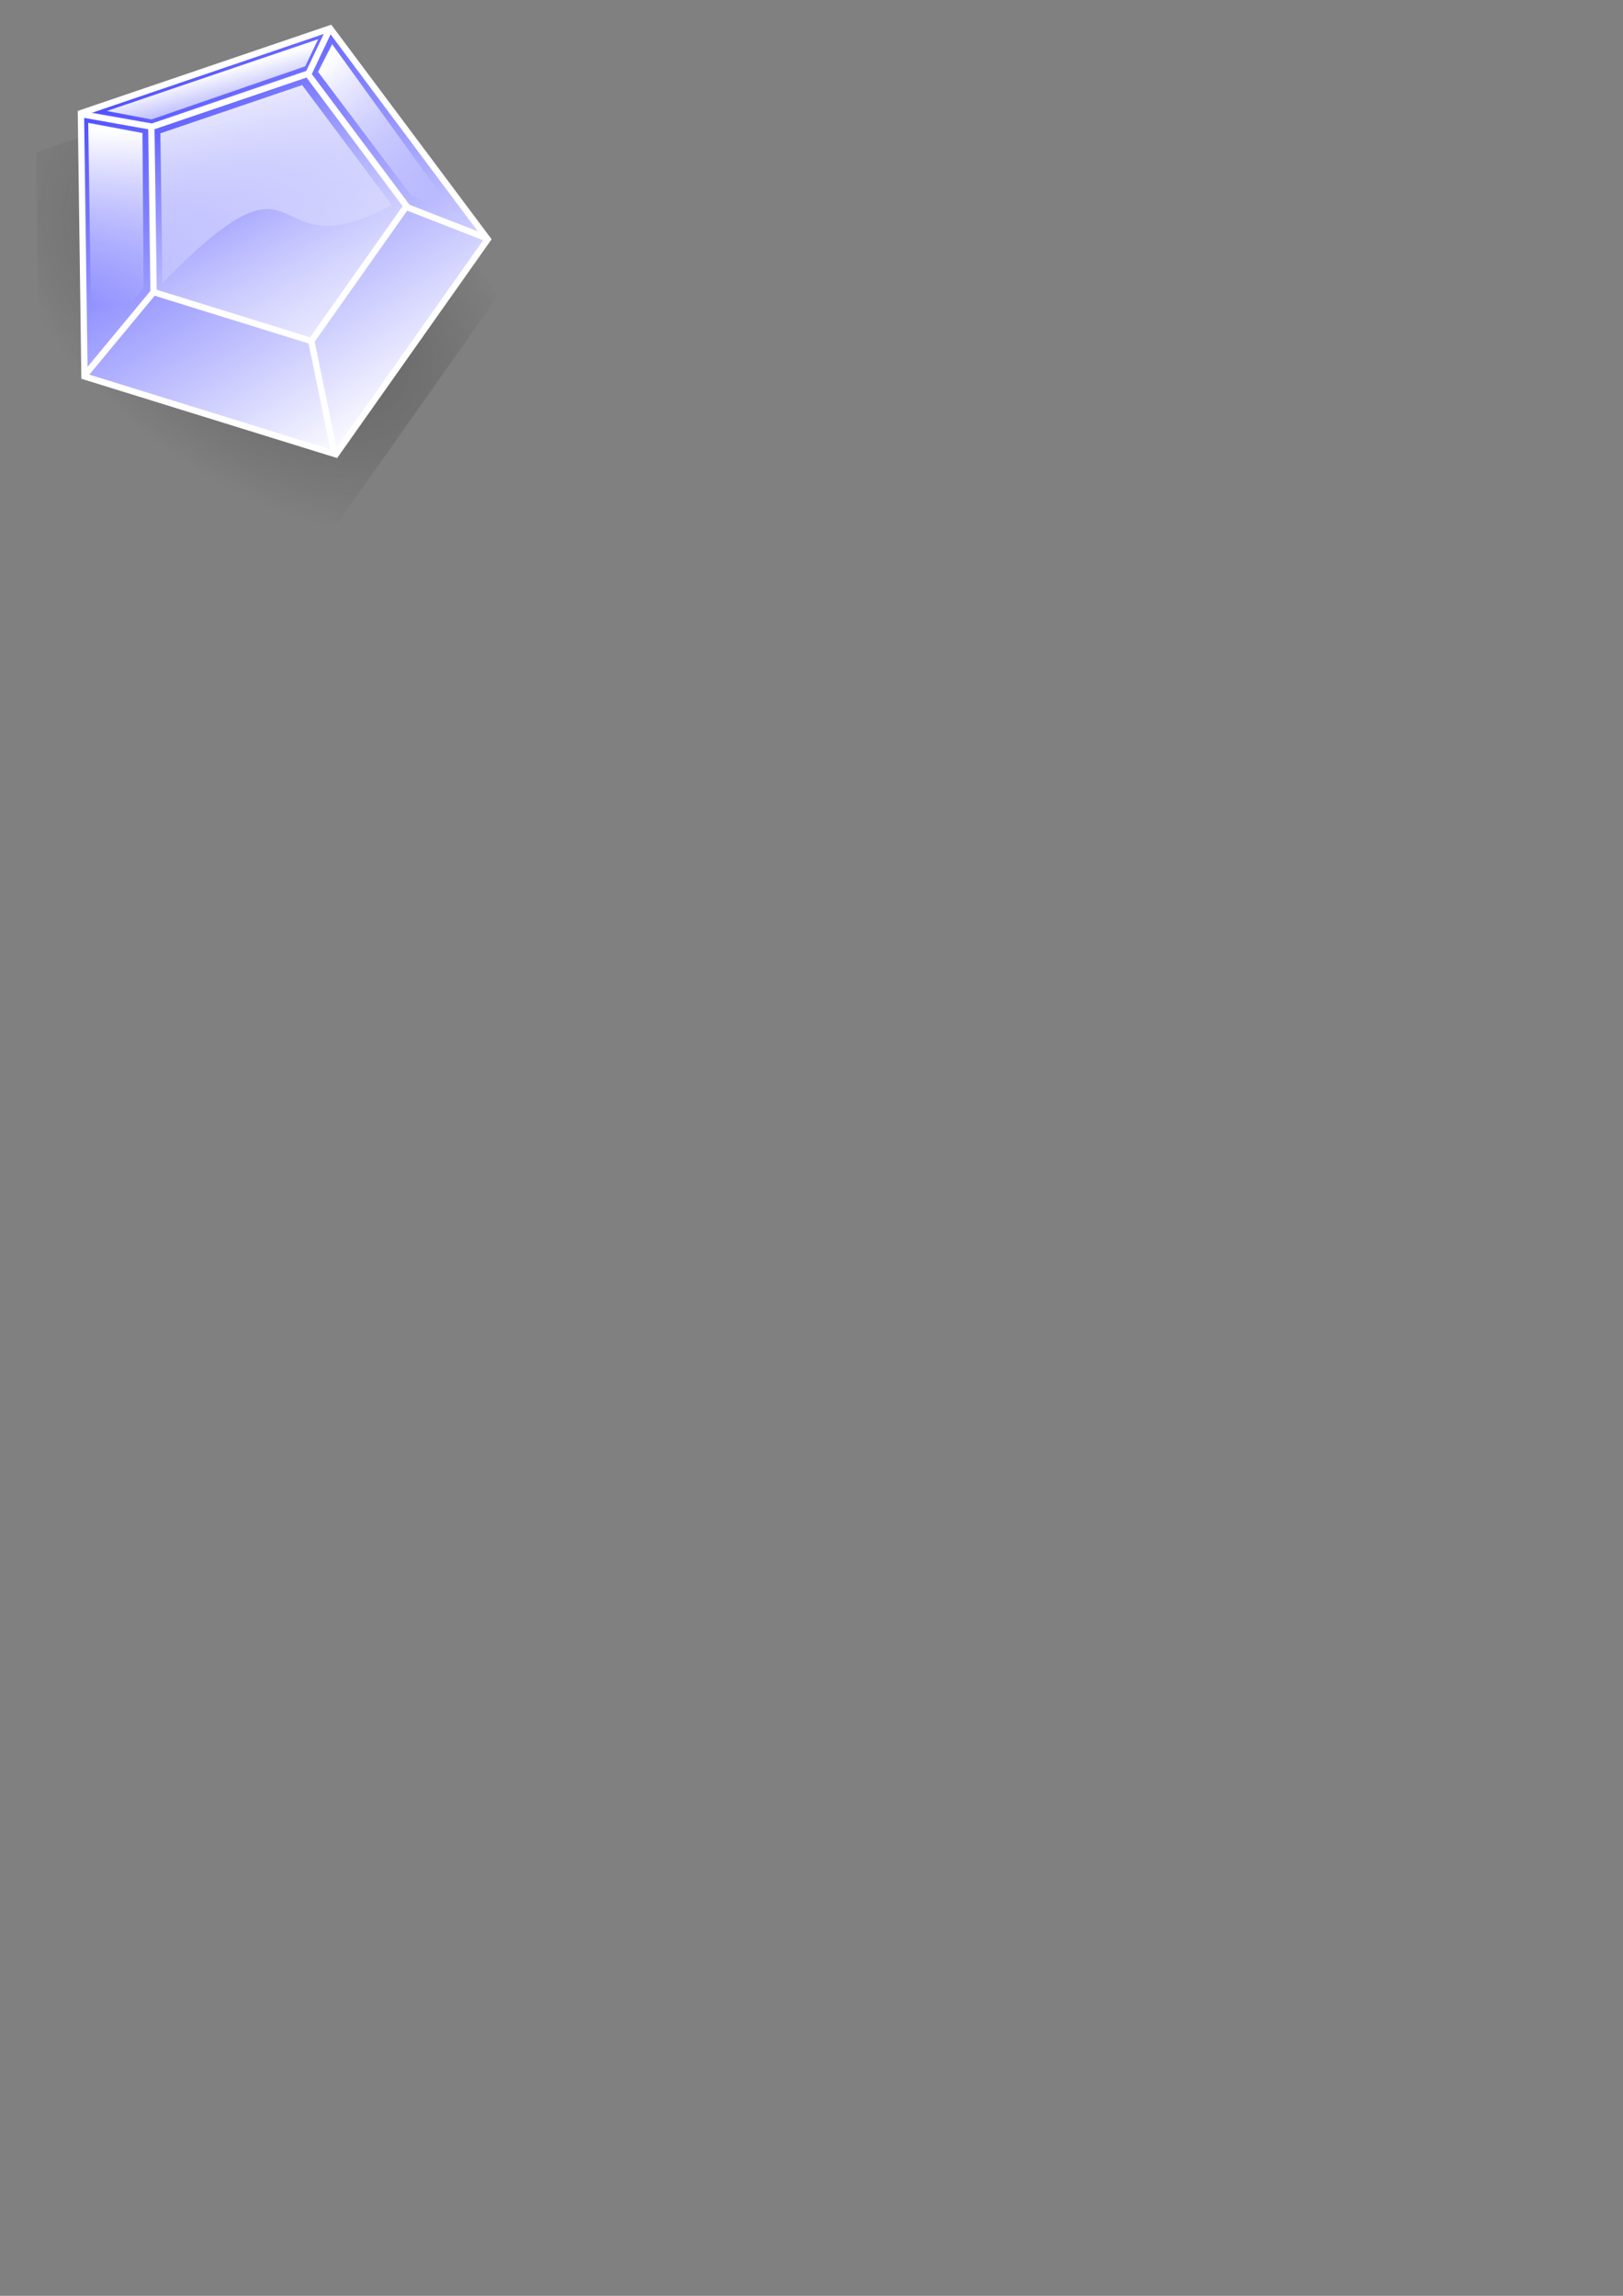 <?xml version="1.0" encoding="UTF-8" standalone="no"?>
<!-- Created with Inkscape (http://www.inkscape.org/) -->
<svg
   xmlns:dc="http://purl.org/dc/elements/1.1/"
   xmlns:cc="http://web.resource.org/cc/"
   xmlns:rdf="http://www.w3.org/1999/02/22-rdf-syntax-ns#"
   xmlns:svg="http://www.w3.org/2000/svg"
   xmlns="http://www.w3.org/2000/svg"
   xmlns:xlink="http://www.w3.org/1999/xlink"
   xmlns:sodipodi="http://sodipodi.sourceforge.net/DTD/sodipodi-0.dtd"
   xmlns:inkscape="http://www.inkscape.org/namespaces/inkscape"
   id="svg2"
   sodipodi:version="0.32"
   inkscape:version="0.45.1"
   width="210mm"
   height="297mm"
   sodipodi:docbase="/home/peterm/Foto's/afbeeldingen/svg"
   sodipodi:docname="diamond.svg"
   inkscape:output_extension="org.inkscape.output.svg.inkscape">
  <rect width="100%" height="100%" fill="#808080" stroke="none"/>
  <defs
     id="defs5">
    <linearGradient
       inkscape:collect="always"
       id="linearGradient7136">
      <stop
         style="stop-color:#353535;stop-opacity:1;"
         offset="0"
         id="stop7138" />
      <stop
         style="stop-color:#353535;stop-opacity:0;"
         offset="1"
         id="stop7140" />
    </linearGradient>
    <linearGradient
       id="linearGradient6157">
      <stop
         id="stop6159"
         offset="0"
         style="stop-color:#0000ff;stop-opacity:1;" />
      <stop
         id="stop6161"
         offset="1"
         style="stop-color:#ffffff;stop-opacity:1;" />
    </linearGradient>
    <linearGradient
       inkscape:collect="always"
       id="linearGradient6141">
      <stop
         style="stop-color:#000000;stop-opacity:1;"
         offset="0"
         id="stop6143" />
      <stop
         style="stop-color:#000000;stop-opacity:0;"
         offset="1"
         id="stop6145" />
    </linearGradient>
    <linearGradient
       inkscape:collect="always"
       id="linearGradient3136">
      <stop
         style="stop-color:#ffffff;stop-opacity:1;"
         offset="0"
         id="stop3138" />
      <stop
         style="stop-color:#ffffff;stop-opacity:0;"
         offset="1"
         id="stop3140" />
    </linearGradient>
    <radialGradient
       inkscape:collect="always"
       xlink:href="#linearGradient6141"
       id="radialGradient6147"
       cx="172.78"
       cy="190.741"
       fx="172.78"
       fy="190.741"
       r="78.115"
       gradientTransform="matrix(1,0,0,0.112,0,169.301)"
       gradientUnits="userSpaceOnUse" />
    <linearGradient
       inkscape:collect="always"
       xlink:href="#linearGradient3136"
       id="linearGradient7168"
       x1="152.795"
       y1="164.685"
       x2="169.491"
       y2="164.685"
       gradientUnits="userSpaceOnUse" />
    <linearGradient
       inkscape:collect="always"
       xlink:href="#linearGradient3136"
       id="linearGradient2264"
       gradientUnits="userSpaceOnUse"
       gradientTransform="matrix(0,1.181,-1.181,0,356.109,-179.605)"
       x1="165.823"
       y1="156.589"
       x2="181.507"
       y2="152.289" />
    <linearGradient
       inkscape:collect="always"
       xlink:href="#linearGradient3136"
       id="linearGradient2267"
       gradientUnits="userSpaceOnUse"
       gradientTransform="matrix(-0.934,0.723,0.723,0.934,254.291,-230.511)"
       x1="158.993"
       y1="135.846"
       x2="158.993"
       y2="175.056" />
    <linearGradient
       inkscape:collect="always"
       xlink:href="#linearGradient3136"
       id="linearGradient2270"
       gradientUnits="userSpaceOnUse"
       gradientTransform="matrix(1.181,0,0,1.181,-42.113,-128.819)"
       x1="158.993"
       y1="135.846"
       x2="158.993"
       y2="175.056" />
    <linearGradient
       inkscape:collect="always"
       xlink:href="#linearGradient3136"
       id="linearGradient2273"
       gradientUnits="userSpaceOnUse"
       gradientTransform="matrix(0.101,3.1722339e-2,-3.1722339e-2,0.101,160.091,-0.823)"
       x1="221.348"
       y1="69.929"
       x2="532.856"
       y2="529.764" />
    <linearGradient
       inkscape:collect="always"
       xlink:href="#linearGradient3136"
       id="linearGradient2281"
       gradientUnits="userSpaceOnUse"
       gradientTransform="matrix(0.111,3.4976739e-2,-3.4976739e-2,0.111,157.977,-5.899)"
       x1="986.217"
       y1="1019.826"
       x2="216.728"
       y2="202.357" />
    <radialGradient
       inkscape:collect="always"
       xlink:href="#linearGradient7136"
       id="radialGradient2287"
       gradientUnits="userSpaceOnUse"
       gradientTransform="matrix(1.408,1.061,-0.629,0.835,-102.367,-362.605)"
       cx="280.177"
       cy="169.214"
       fx="280.177"
       fy="169.214"
       r="46.246" />
    <linearGradient
       inkscape:collect="always"
       xlink:href="#linearGradient3136"
       id="linearGradient2330"
       gradientUnits="userSpaceOnUse"
       gradientTransform="matrix(0,1.181,-1.181,0,486.811,-180.882)"
       x1="165.823"
       y1="156.589"
       x2="181.507"
       y2="152.289" />
    <linearGradient
       inkscape:collect="always"
       xlink:href="#linearGradient3136"
       id="linearGradient2333"
       gradientUnits="userSpaceOnUse"
       gradientTransform="matrix(-0.934,0.723,0.723,0.934,384.993,-231.788)"
       x1="158.993"
       y1="135.846"
       x2="158.993"
       y2="175.056" />
    <linearGradient
       inkscape:collect="always"
       xlink:href="#linearGradient3136"
       id="linearGradient2336"
       gradientUnits="userSpaceOnUse"
       gradientTransform="matrix(1.181,0,0,1.181,88.589,-130.096)"
       x1="158.993"
       y1="135.846"
       x2="158.993"
       y2="175.056" />
    <linearGradient
       inkscape:collect="always"
       xlink:href="#linearGradient3136"
       id="linearGradient2339"
       gradientUnits="userSpaceOnUse"
       gradientTransform="matrix(0.101,3.1722339e-2,-3.1722339e-2,0.101,290.793,-2.099)"
       x1="221.348"
       y1="69.929"
       x2="532.856"
       y2="529.764" />
    <linearGradient
       inkscape:collect="always"
       xlink:href="#linearGradient3136"
       id="linearGradient2347"
       gradientUnits="userSpaceOnUse"
       gradientTransform="matrix(0.111,3.4976739e-2,-3.4976739e-2,0.111,288.678,-7.175)"
       x1="986.217"
       y1="1019.826"
       x2="216.728"
       y2="202.357" />
    <radialGradient
       inkscape:collect="always"
       xlink:href="#linearGradient7136"
       id="radialGradient2353"
       gradientUnits="userSpaceOnUse"
       gradientTransform="matrix(1.408,1.061,-0.629,0.835,28.335,-363.882)"
       cx="280.177"
       cy="169.214"
       fx="280.177"
       fy="169.214"
       r="46.246" />
    <linearGradient
       inkscape:collect="always"
       xlink:href="#linearGradient3136"
       id="linearGradient2210"
       gradientUnits="userSpaceOnUse"
       gradientTransform="matrix(0,2.184,-2.184,0,445.95,-326.709)"
       x1="165.823"
       y1="156.589"
       x2="181.507"
       y2="152.289" />
    <linearGradient
       inkscape:collect="always"
       xlink:href="#linearGradient3136"
       id="linearGradient2213"
       gradientUnits="userSpaceOnUse"
       gradientTransform="matrix(-1.727,1.337,1.337,1.727,257.631,-420.863)"
       x1="158.993"
       y1="135.846"
       x2="158.993"
       y2="175.056" />
    <linearGradient
       inkscape:collect="always"
       xlink:href="#linearGradient3136"
       id="linearGradient2216"
       gradientUnits="userSpaceOnUse"
       gradientTransform="matrix(2.184,0,0,2.184,-290.589,-232.776)"
       x1="158.993"
       y1="135.846"
       x2="158.993"
       y2="175.056" />
    <linearGradient
       inkscape:collect="always"
       xlink:href="#linearGradient3136"
       id="linearGradient2219"
       gradientUnits="userSpaceOnUse"
       gradientTransform="matrix(0.187,5.8672664e-2,-5.8672664e-2,0.187,83.401,3.961)"
       x1="221.348"
       y1="69.929"
       x2="532.856"
       y2="529.764" />
    <linearGradient
       inkscape:collect="always"
       xlink:href="#linearGradient3136"
       id="linearGradient2227"
       gradientUnits="userSpaceOnUse"
       gradientTransform="matrix(0.206,6.4691905e-2,-6.4691905e-2,0.206,79.49,-5.427)"
       x1="986.217"
       y1="1019.826"
       x2="216.728"
       y2="202.357" />
    <linearGradient
       inkscape:collect="always"
       xlink:href="#linearGradient6157"
       id="linearGradient2230"
       gradientUnits="userSpaceOnUse"
       gradientTransform="matrix(0.328,0.103,-0.103,0.328,48.302,-52.261)"
       x1="-98.965"
       y1="78.715"
       x2="584.541"
       y2="650.652" />
    <radialGradient
       inkscape:collect="always"
       xlink:href="#linearGradient7136"
       id="radialGradient2233"
       gradientUnits="userSpaceOnUse"
       gradientTransform="matrix(2.604,1.962,-1.163,1.544,-402.033,-665.18)"
       cx="280.177"
       cy="169.214"
       fx="280.177"
       fy="169.214"
       r="46.246" />
  </defs>
  <sodipodi:namedview
     inkscape:window-height="732"
     inkscape:window-width="1280"
     inkscape:pageshadow="2"
     inkscape:pageopacity="0.0"
     guidetolerance="10.0"
     gridtolerance="10.0"
     objecttolerance="10.0"
     borderopacity="1.0"
     bordercolor="#666666"
     pagecolor="#ffffff"
     id="base"
     inkscape:zoom="0.49412646"
     inkscape:cx="372.04724"
     inkscape:cy="688.08297"
     inkscape:window-x="0"
     inkscape:window-y="0"
     inkscape:current-layer="svg2"
     showgrid="false" />
  <g
     id="g3204"
     inkscape:export-filename="/home/peterm/Foto's/afbeeldingen/svg/diamond.png"
     inkscape:export-xdpi="159.1945"
     inkscape:export-ydpi="159.1945">
    <path
       sodipodi:nodetypes="cccccc"
       id="path7132"
       d="M 159.319,263.941 L 19.662,220.645 L 17.682,74.444 L 156.116,27.383 L 243.653,144.499 L 159.319,263.941 z "
       style="opacity:0.488;fill:url(#radialGradient2233);fill-opacity:1;stroke:none;stroke-width:3.519;stroke-miterlimit:4;stroke-dasharray:none;stroke-opacity:1" />
    <path
       style="fill:url(#linearGradient2230);fill-opacity:1;stroke:#ffffff;stroke-width:3.098;stroke-miterlimit:4;stroke-dasharray:none;stroke-opacity:1"
       d="M 164.259,222.158 L 41.316,184.043 L 39.574,55.34 L 161.439,13.911 L 238.499,117.01 L 164.259,222.158 z "
       id="path5135"
       sodipodi:nodetypes="cccccc" />
    <path
       sodipodi:nodetypes="cccccc"
       id="path5137"
       d="M 152.237,166.733 L 75.108,142.822 L 74.014,62.078 L 150.468,36.087 L 198.813,100.768 L 152.237,166.733 z "
       style="fill:url(#linearGradient2227);fill-opacity:1;stroke:#ffffff;stroke-width:3.098;stroke-miterlimit:4;stroke-dasharray:none;stroke-opacity:1" />
    <path
       sodipodi:nodetypes="cc"
       style="fill:none;fill-rule:evenodd;stroke:#ffffff;stroke-width:3.098;stroke-linecap:butt;stroke-linejoin:miter;stroke-miterlimit:4;stroke-dasharray:none;stroke-opacity:1"
       d="M 161.17,14.234 L 151.048,35.62"
       id="path5141" />
    <path
       sodipodi:nodetypes="cc"
       style="fill:none;fill-rule:evenodd;stroke:#ffffff;stroke-width:3.098;stroke-linecap:butt;stroke-linejoin:miter;stroke-miterlimit:4;stroke-dasharray:none;stroke-opacity:1"
       d="M 238.238,116.574 L 198.82,101.209"
       id="path5143" />
    <path
       sodipodi:nodetypes="cc"
       style="fill:none;fill-rule:evenodd;stroke:#ffffff;stroke-width:3.098;stroke-linecap:butt;stroke-linejoin:miter;stroke-miterlimit:4;stroke-dasharray:none;stroke-opacity:1"
       d="M 163.6,221.875 L 152.27,166.879"
       id="path5145" />
    <path
       sodipodi:nodetypes="cc"
       style="fill:none;fill-rule:evenodd;stroke:#ffffff;stroke-width:3.098;stroke-linecap:butt;stroke-linejoin:miter;stroke-miterlimit:4;stroke-dasharray:none;stroke-opacity:1"
       d="M 41.4,183.508 L 75.222,142.669"
       id="path5147" />
    <path
       id="path5164"
       d="M 74.487,61.99 L 39.239,55.723"
       style="fill:none;fill-rule:evenodd;stroke:#ffffff;stroke-width:3.098;stroke-linecap:butt;stroke-linejoin:miter;stroke-miterlimit:4;stroke-dasharray:none;stroke-opacity:1"
       sodipodi:nodetypes="cc" />
    <path
       style="fill:url(#linearGradient2219);fill-opacity:1;stroke:none;stroke-width:1.418;stroke-miterlimit:4;stroke-dasharray:none;stroke-opacity:1"
       d="M 79.426,138.416 L 78.435,65.185 L 147.775,41.613 L 191.621,100.275 C 126.596,135.09 153.292,62.713 79.426,138.416 z "
       id="path7144"
       sodipodi:nodetypes="ccccc" />
    <path
       sodipodi:nodetypes="ccccc"
       id="rect7152"
       d="M 43.146,60.071 L 69.668,65.044 L 70.221,140.742 L 44.804,173.342 L 43.146,60.071 z "
       style="fill:url(#linearGradient2216);fill-opacity:1;stroke:none;stroke-width:9;stroke-miterlimit:4;stroke-opacity:0.294" />
    <path
       style="fill:url(#linearGradient2213);fill-opacity:1;stroke:none;stroke-width:9;stroke-miterlimit:4;stroke-opacity:0.294"
       d="M 162.426,21.616 L 155.546,35.15 L 200.885,95.354 L 222.703,105.027 L 162.426,21.616 z "
       id="path7173"
       sodipodi:nodetypes="ccccc" />
    <path
       style="fill:url(#linearGradient2210);fill-opacity:1;stroke:none;stroke-width:9;stroke-miterlimit:4;stroke-opacity:0.294"
       d="M 155.589,19.183 L 149.234,32.444 L 74.089,58.413 L 52.263,54.269 L 155.589,19.183 z "
       id="path7177"
       sodipodi:nodetypes="ccccc" />
  </g>
</svg>
